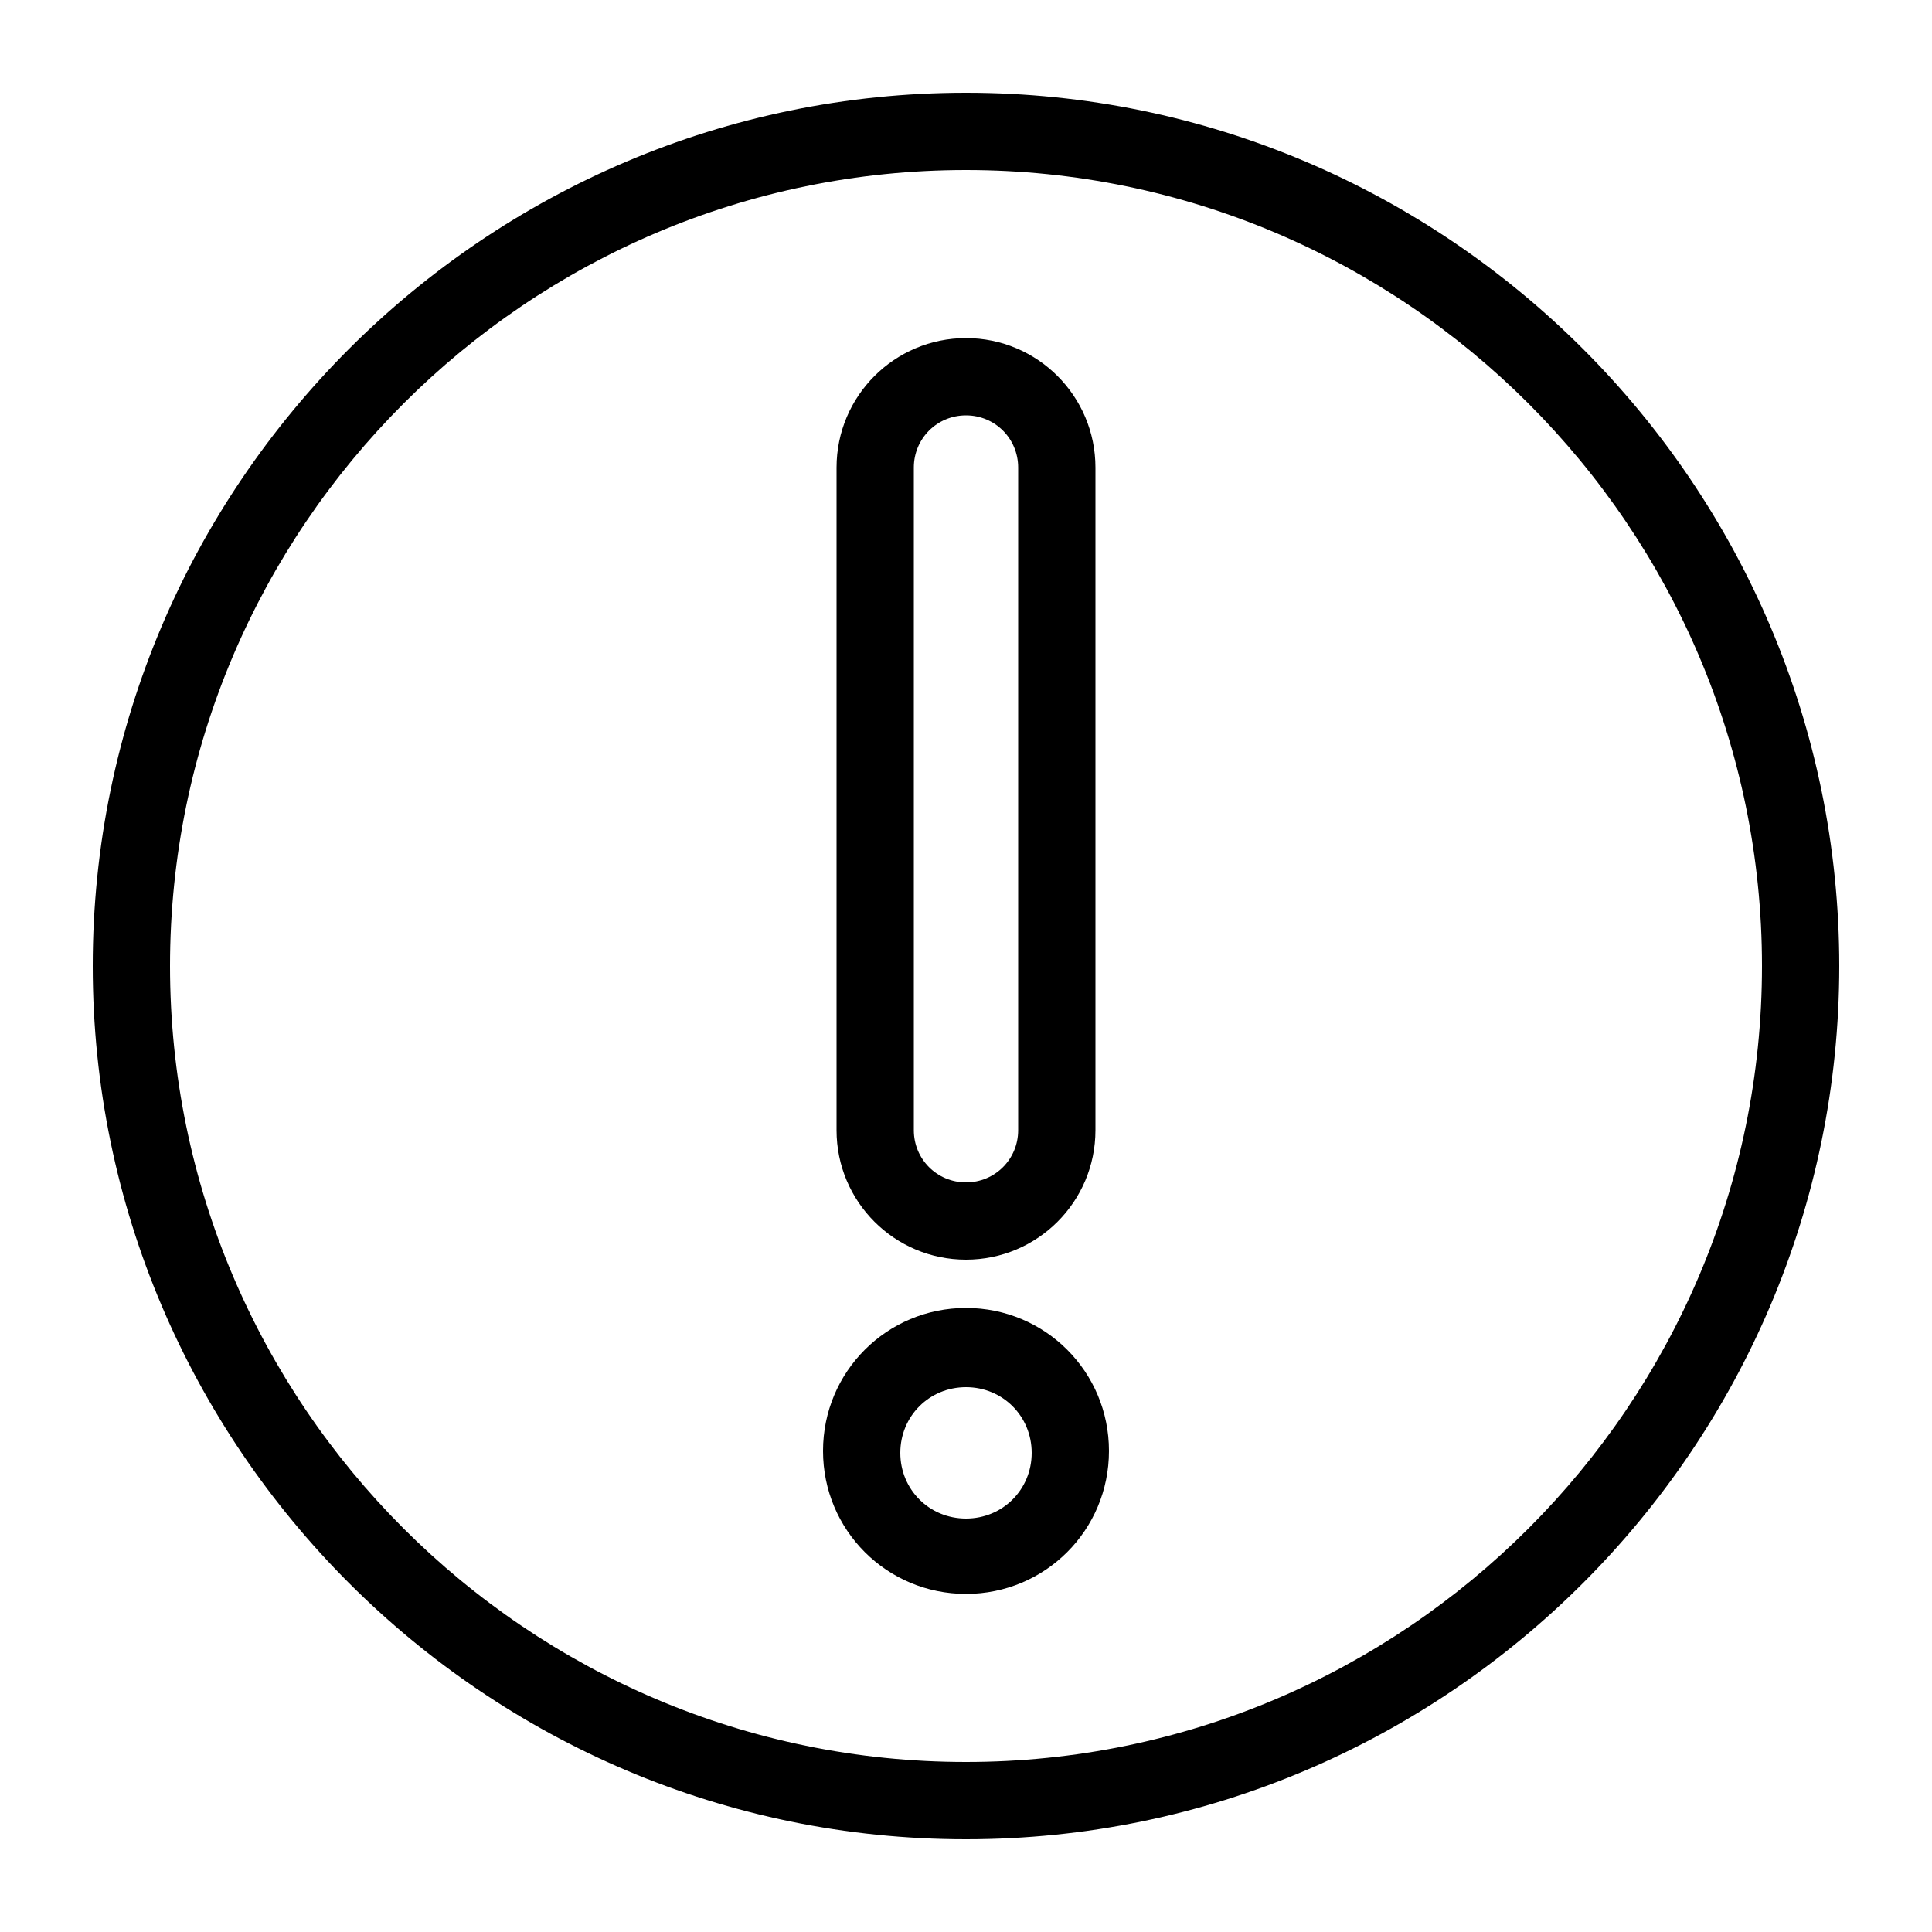<?xml version="1.0" encoding="UTF-8"?>
<svg xmlns="http://www.w3.org/2000/svg" id="Layer_1" height="512" viewBox="0 0 100 100" width="512">
  <g>
    <path d="m50 95.2c-24.9 0-45.2-20.3-45.2-45.2s20.3-45.2 45.2-45.2 45.2 20.3 45.2 45.2-20.3 45.2-45.2 45.2zm0-86.4c-22.7 0-41.2 18.5-41.2 41.2s18.5 41.2 41.2 41.2 41.2-18.5 41.2-41.2-18.5-41.2-41.2-41.2z"></path>
  </g>
  <g>
    <path d="m50 65.2c-3.7 0-6.7-3-6.7-6.7v-34.3c0-3.7 3-6.7 6.7-6.7s6.7 3 6.7 6.7v34.3c0 3.7-3 6.7-6.7 6.7zm0-43.7c-1.5 0-2.7 1.2-2.7 2.7v34.3c0 1.5 1.2 2.7 2.7 2.7s2.7-1.2 2.7-2.7v-34.3c0-1.5-1.2-2.7-2.7-2.7z"></path>
  </g>
  <g>
    <path d="m50 82.5c-4.1 0-7.4-3.3-7.4-7.4s3.3-7.4 7.4-7.4 7.4 3.3 7.4 7.4-3.3 7.4-7.4 7.4zm0-10.7c-1.9 0-3.4 1.5-3.4 3.4s1.5 3.4 3.4 3.4 3.4-1.5 3.4-3.4-1.5-3.4-3.4-3.4z"></path>
  </g>
</svg>
